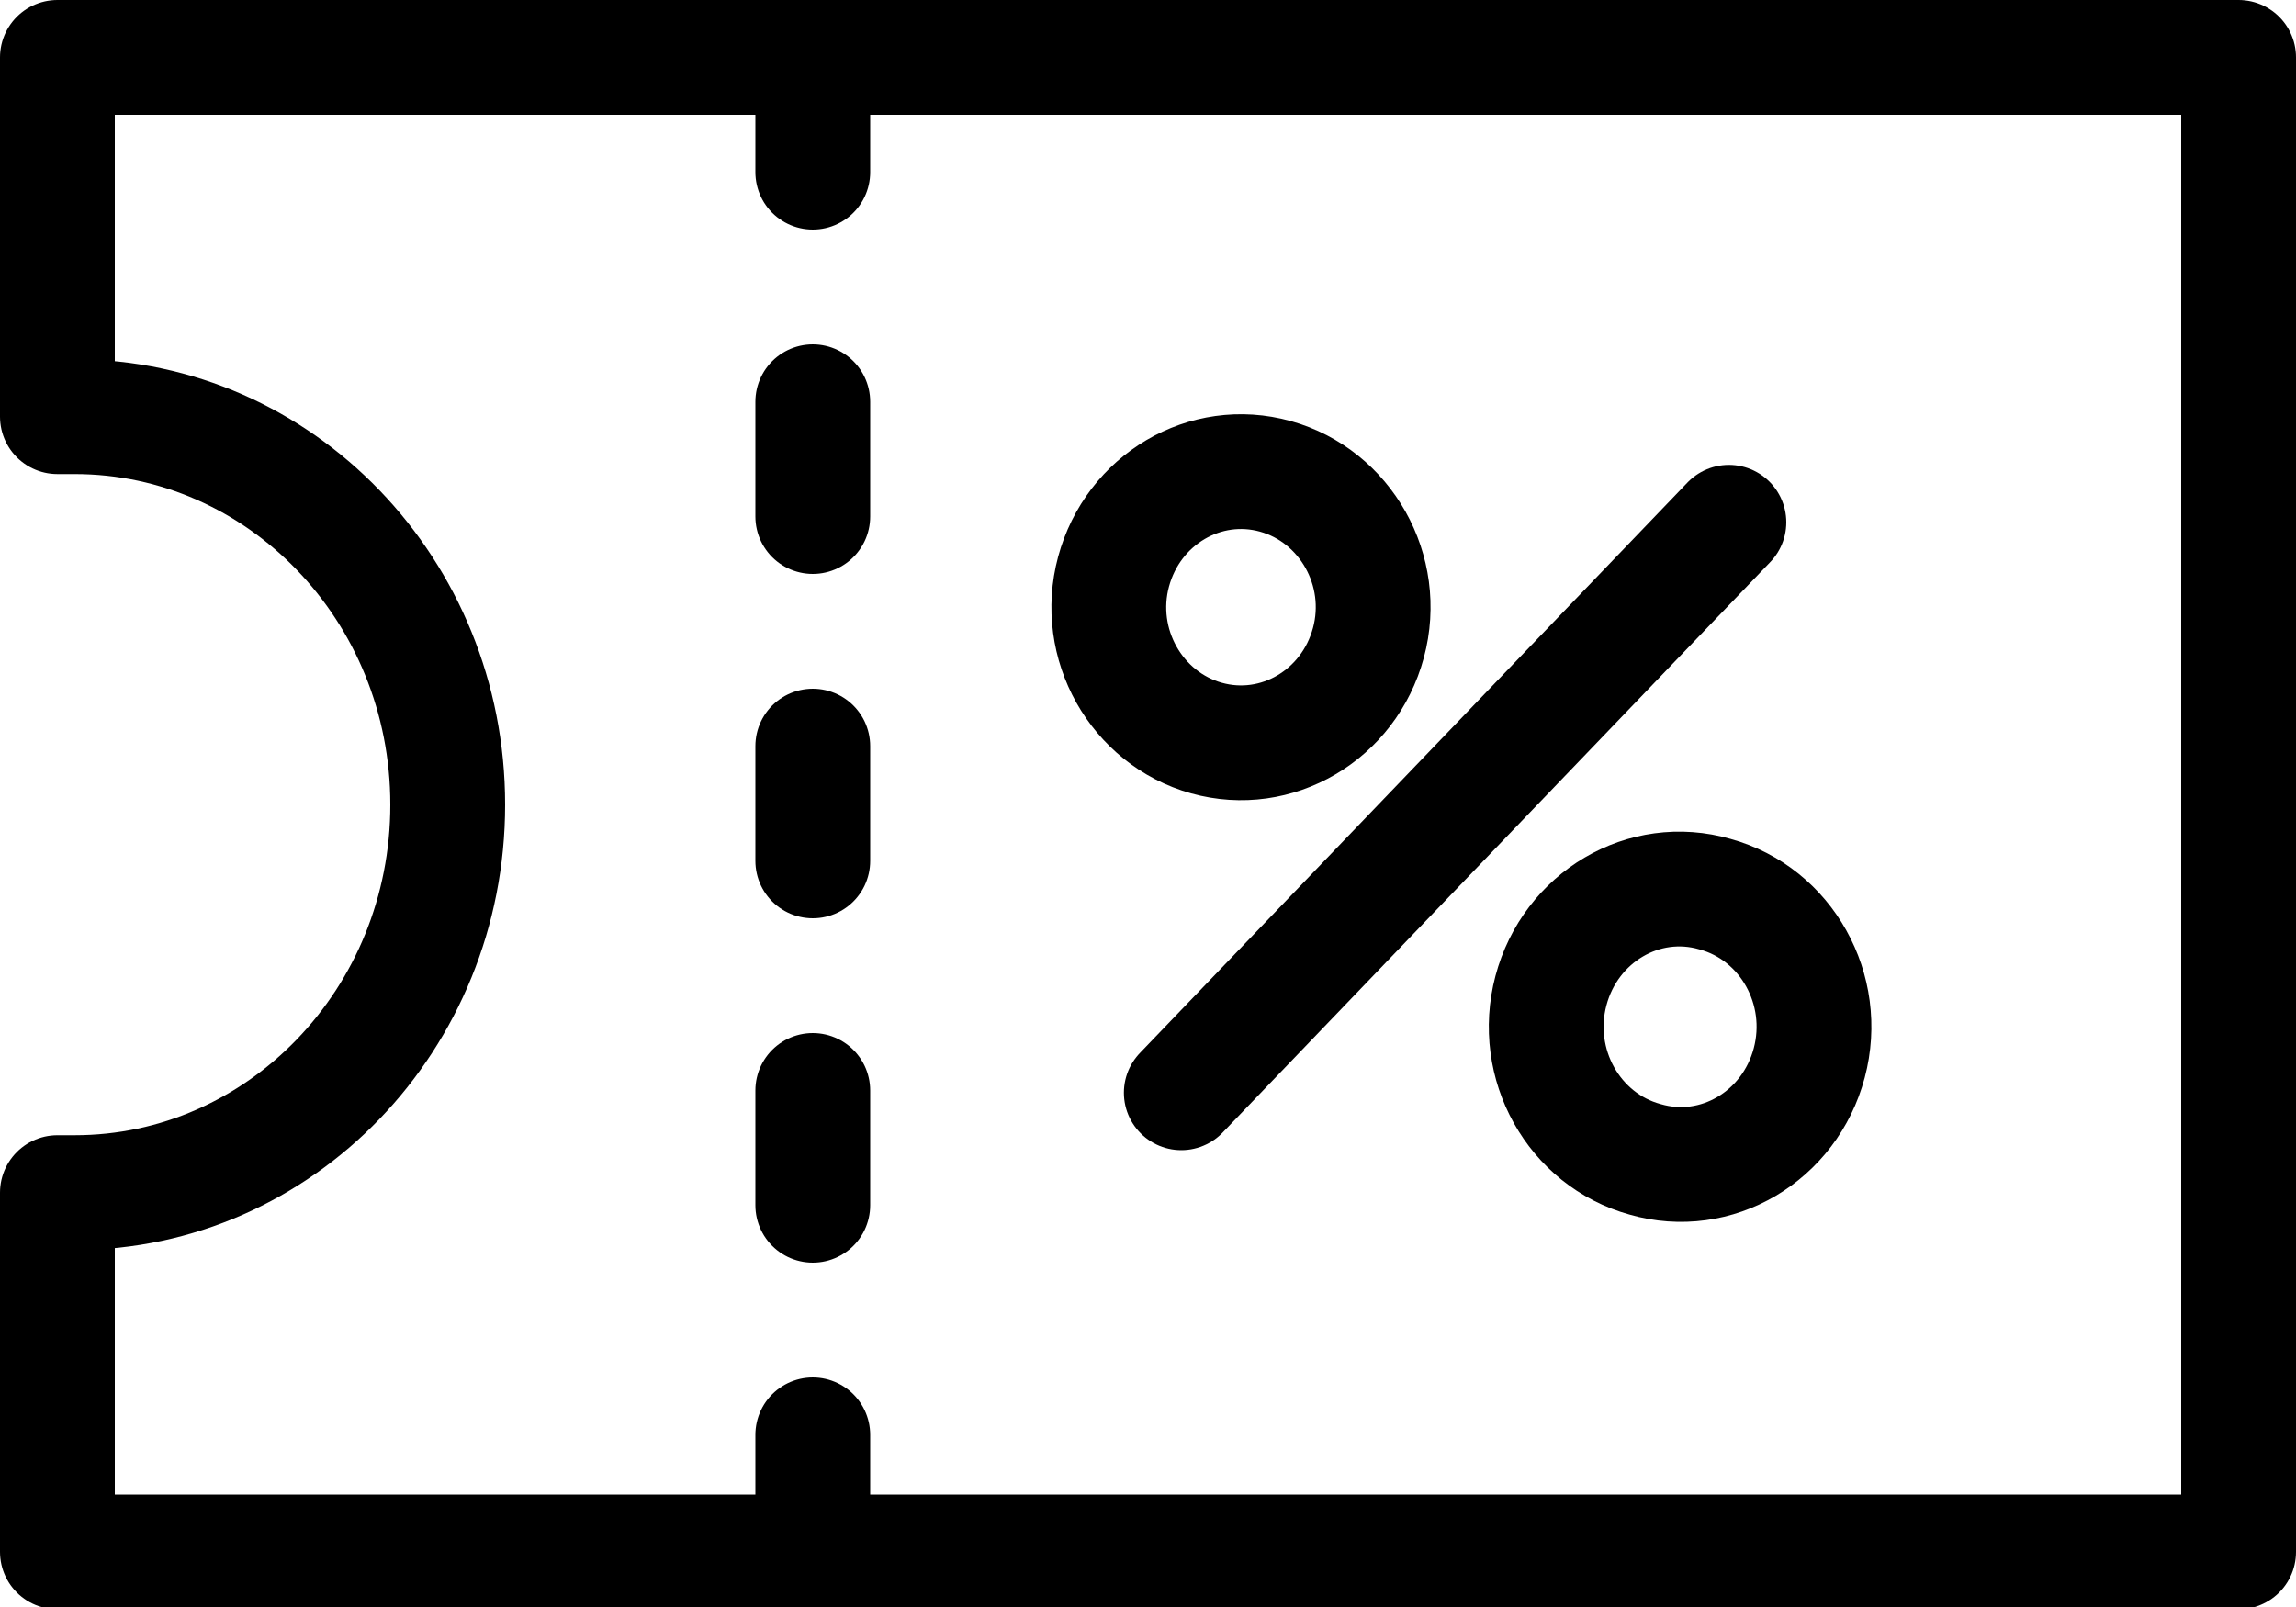 <?xml version="1.0" encoding="UTF-8"?><svg id="_레이어_1" xmlns="http://www.w3.org/2000/svg" viewBox="0 0 20 14"><defs><style>.cls-1,.cls-2{fill:none;stroke:#000;stroke-linecap:round;stroke-linejoin:round;}.cls-2{stroke-dasharray:0 0 1 2;}</style></defs><path class="cls-1" d="m11.92,5.6c-.17.63-.8,1-1.41.83-.61-.17-.98-.82-.81-1.45.17-.63.8-1,1.41-.83.61.17.98.82.81,1.45Z"/><path class="cls-1" d="m15.76,9.26c-.17.64-.81,1.02-1.43.84-.62-.17-.99-.83-.82-1.47.17-.64.81-1.02,1.43-.84.62.17.99.83.82,1.47Z"/><line class="cls-1" x1="10.29" y1="9.52" x2="15.06" y2="4.55"/><path class="cls-1" d="m.5.5v3.13s.1,0,.15,0c1.79,0,3.25,1.51,3.25,3.38s-1.46,3.38-3.25,3.38c-.05,0-.1,0-.15,0v3.13h19V.5H.5Z"/><line class="cls-2" x1="7.08" y1=".5" x2="7.08" y2="13.23"/></svg>